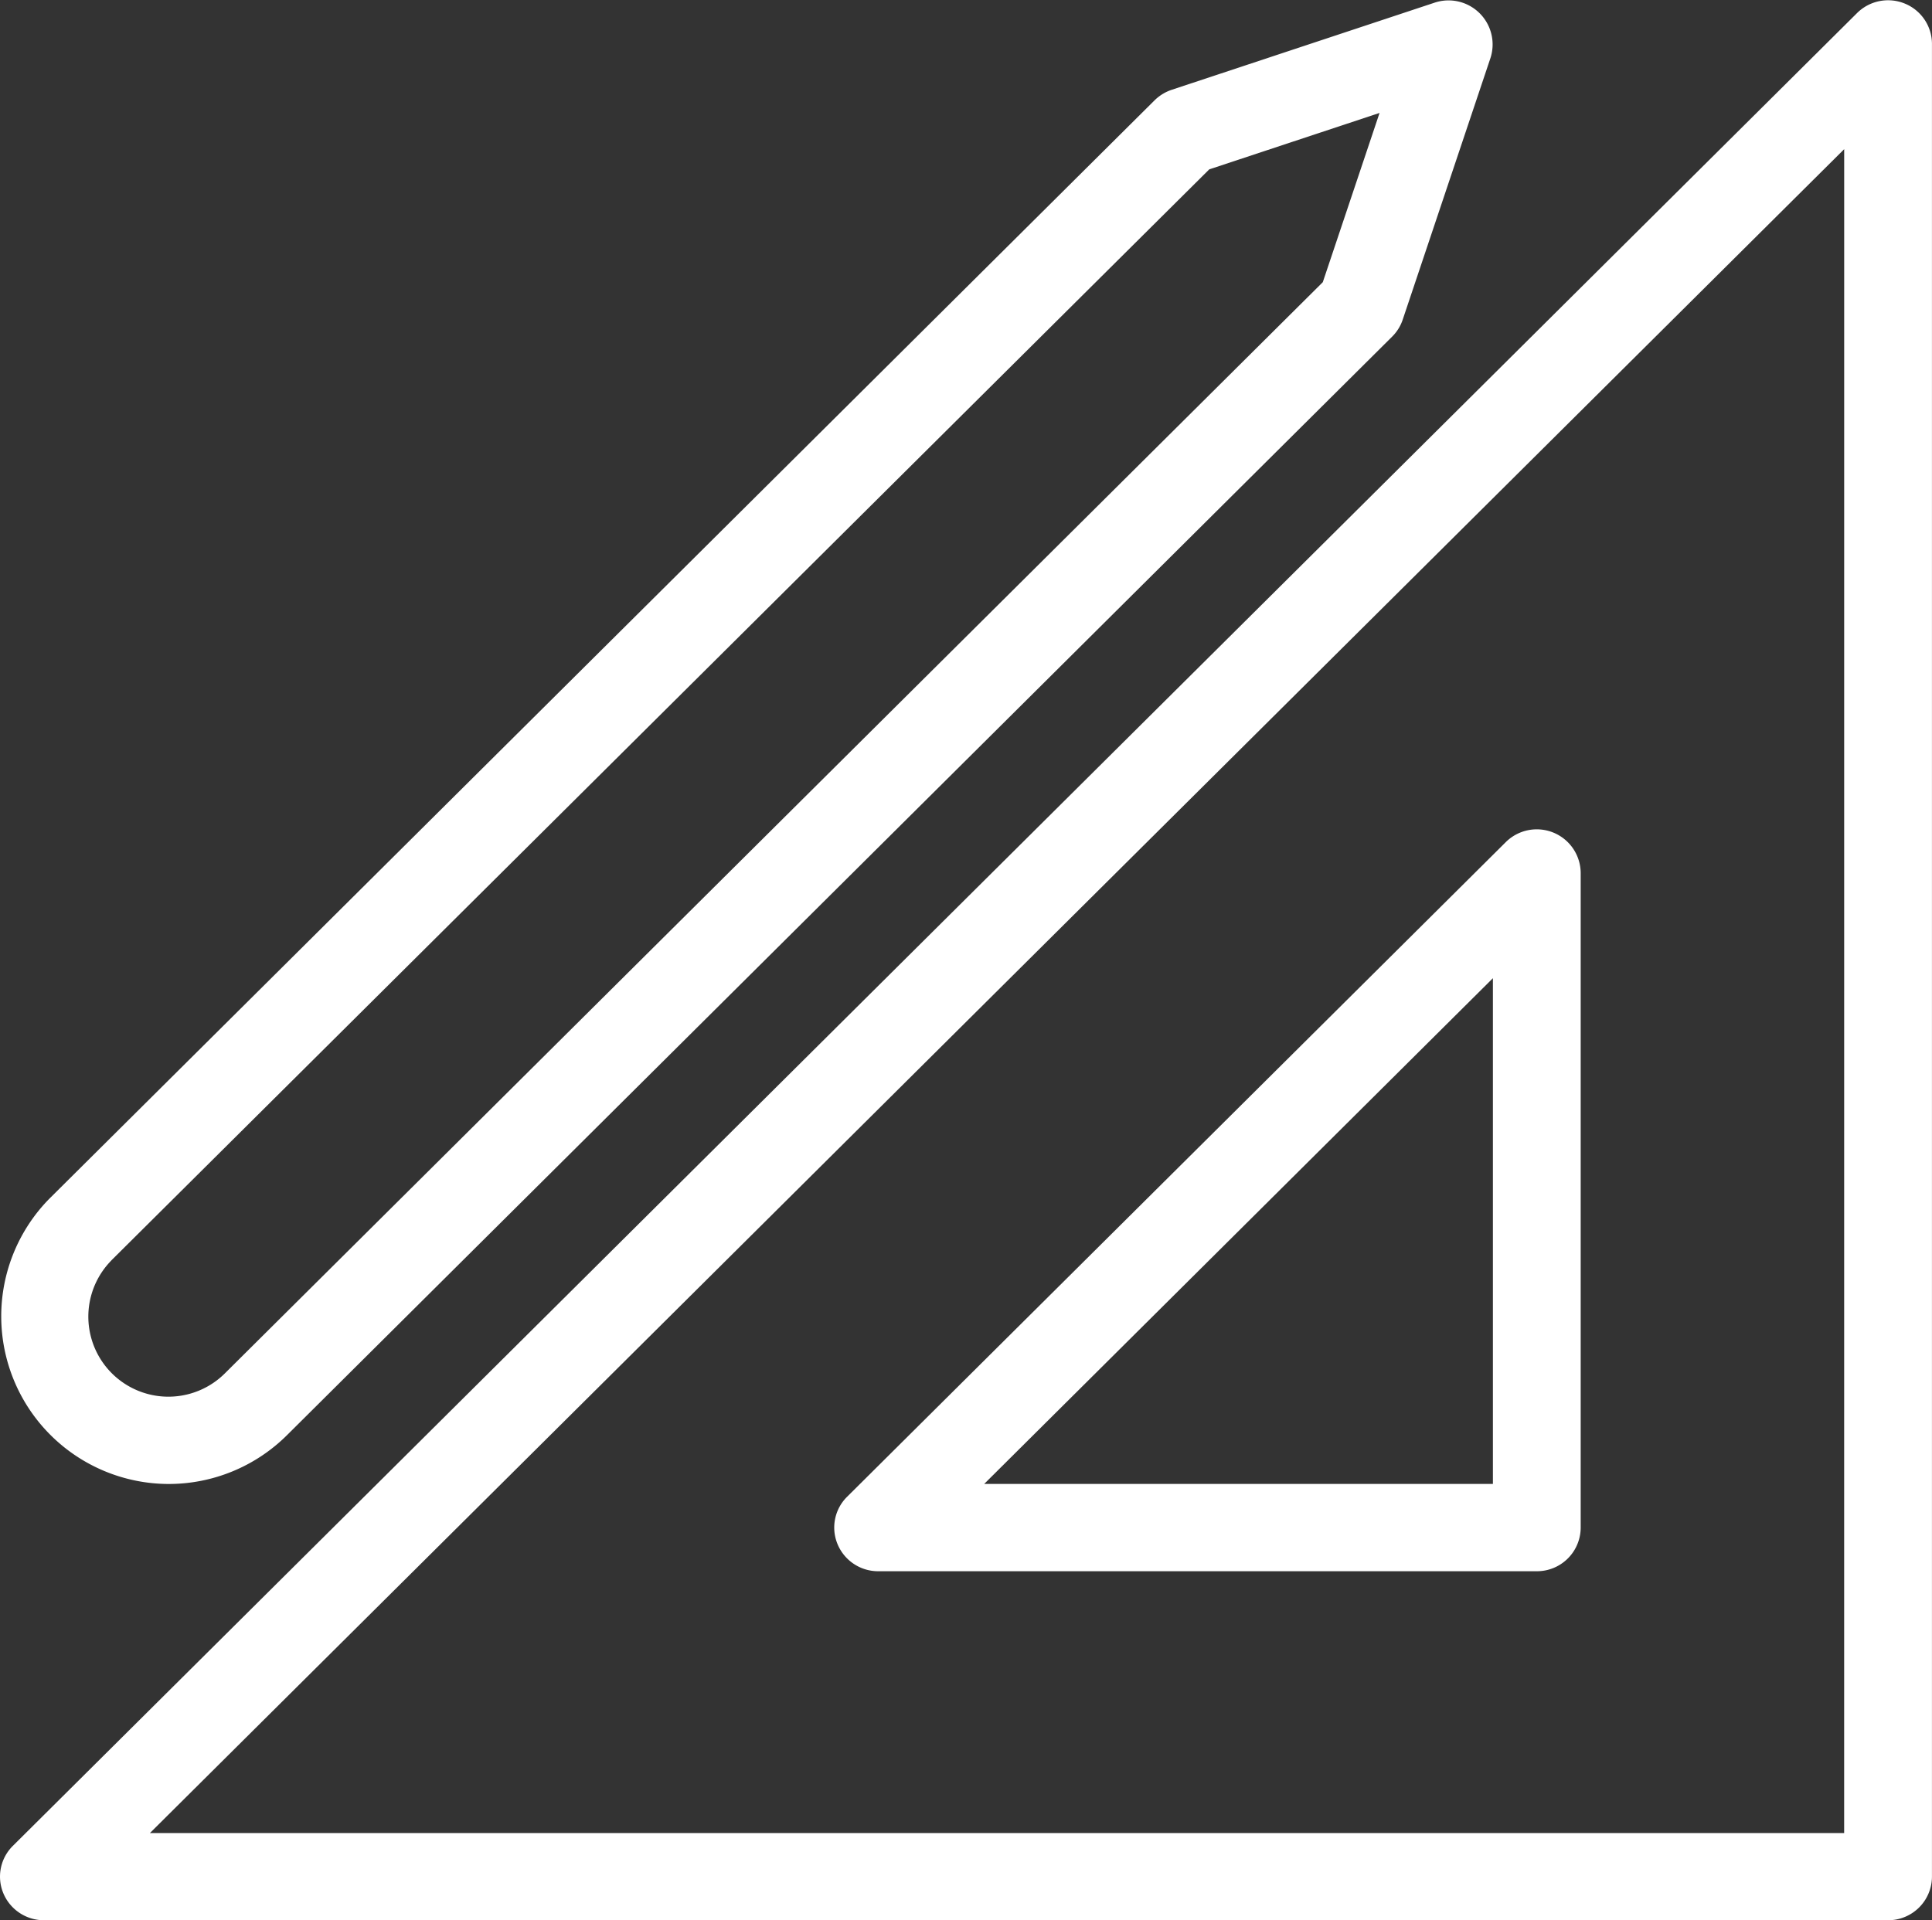 <?xml version="1.0" encoding="UTF-8"?>
<svg xmlns="http://www.w3.org/2000/svg" id="Line" width="53.57" height="53.257" viewBox="0 0 53.57 53.257">
  <rect x="0" y="0" width="53.57" height="53.257" fill="#333333" stroke="none"/>
  <path id="Path_69" data-name="Path 69" d="M54.818,2.092a1.22,1.22,0,0,0-1.327.263L2.357,53.184A1.2,1.2,0,0,0,2.093,54.5a1.218,1.218,0,0,0,1.125.747H54.352a1.213,1.213,0,0,0,1.217-1.21V3.21A1.209,1.209,0,0,0,54.818,2.092ZM53.134,52.829H6.157l46.978-46.7Z" transform="translate(-2 -1.992)" fill="#fff"></path>
  <path id="Path_70" data-name="Path 70" d="M21.093,40.827a1.218,1.218,0,0,0,1.125.747H40.48a1.213,1.213,0,0,0,1.217-1.21V22.21a1.218,1.218,0,0,0-2.078-.856L21.357,39.508A1.2,1.2,0,0,0,21.093,40.827Zm18.17-15.7V39.153H25.157Z" transform="translate(2.132 2.002)" fill="#fff"></path>
  <path id="Path_71" data-name="Path 71" d="M6.659,43.149a4.65,4.65,0,0,0,3.3-1.357L40.6,11.328a1.2,1.2,0,0,0,.293-.473l2.435-7.261a1.222,1.222,0,0,0-1.54-1.531l-7.3,2.42a1.232,1.232,0,0,0-.476.292L3.364,35.24a4.651,4.651,0,0,0,3.295,7.909Zm-1.574-6.2S35.528,6.69,35.528,6.69L40.25,5.125,38.676,9.819,8.234,40.081A2.22,2.22,0,0,1,5.085,36.951Z" transform="translate(-1.998 -1.993)" fill="#fff"></path>
</svg>
